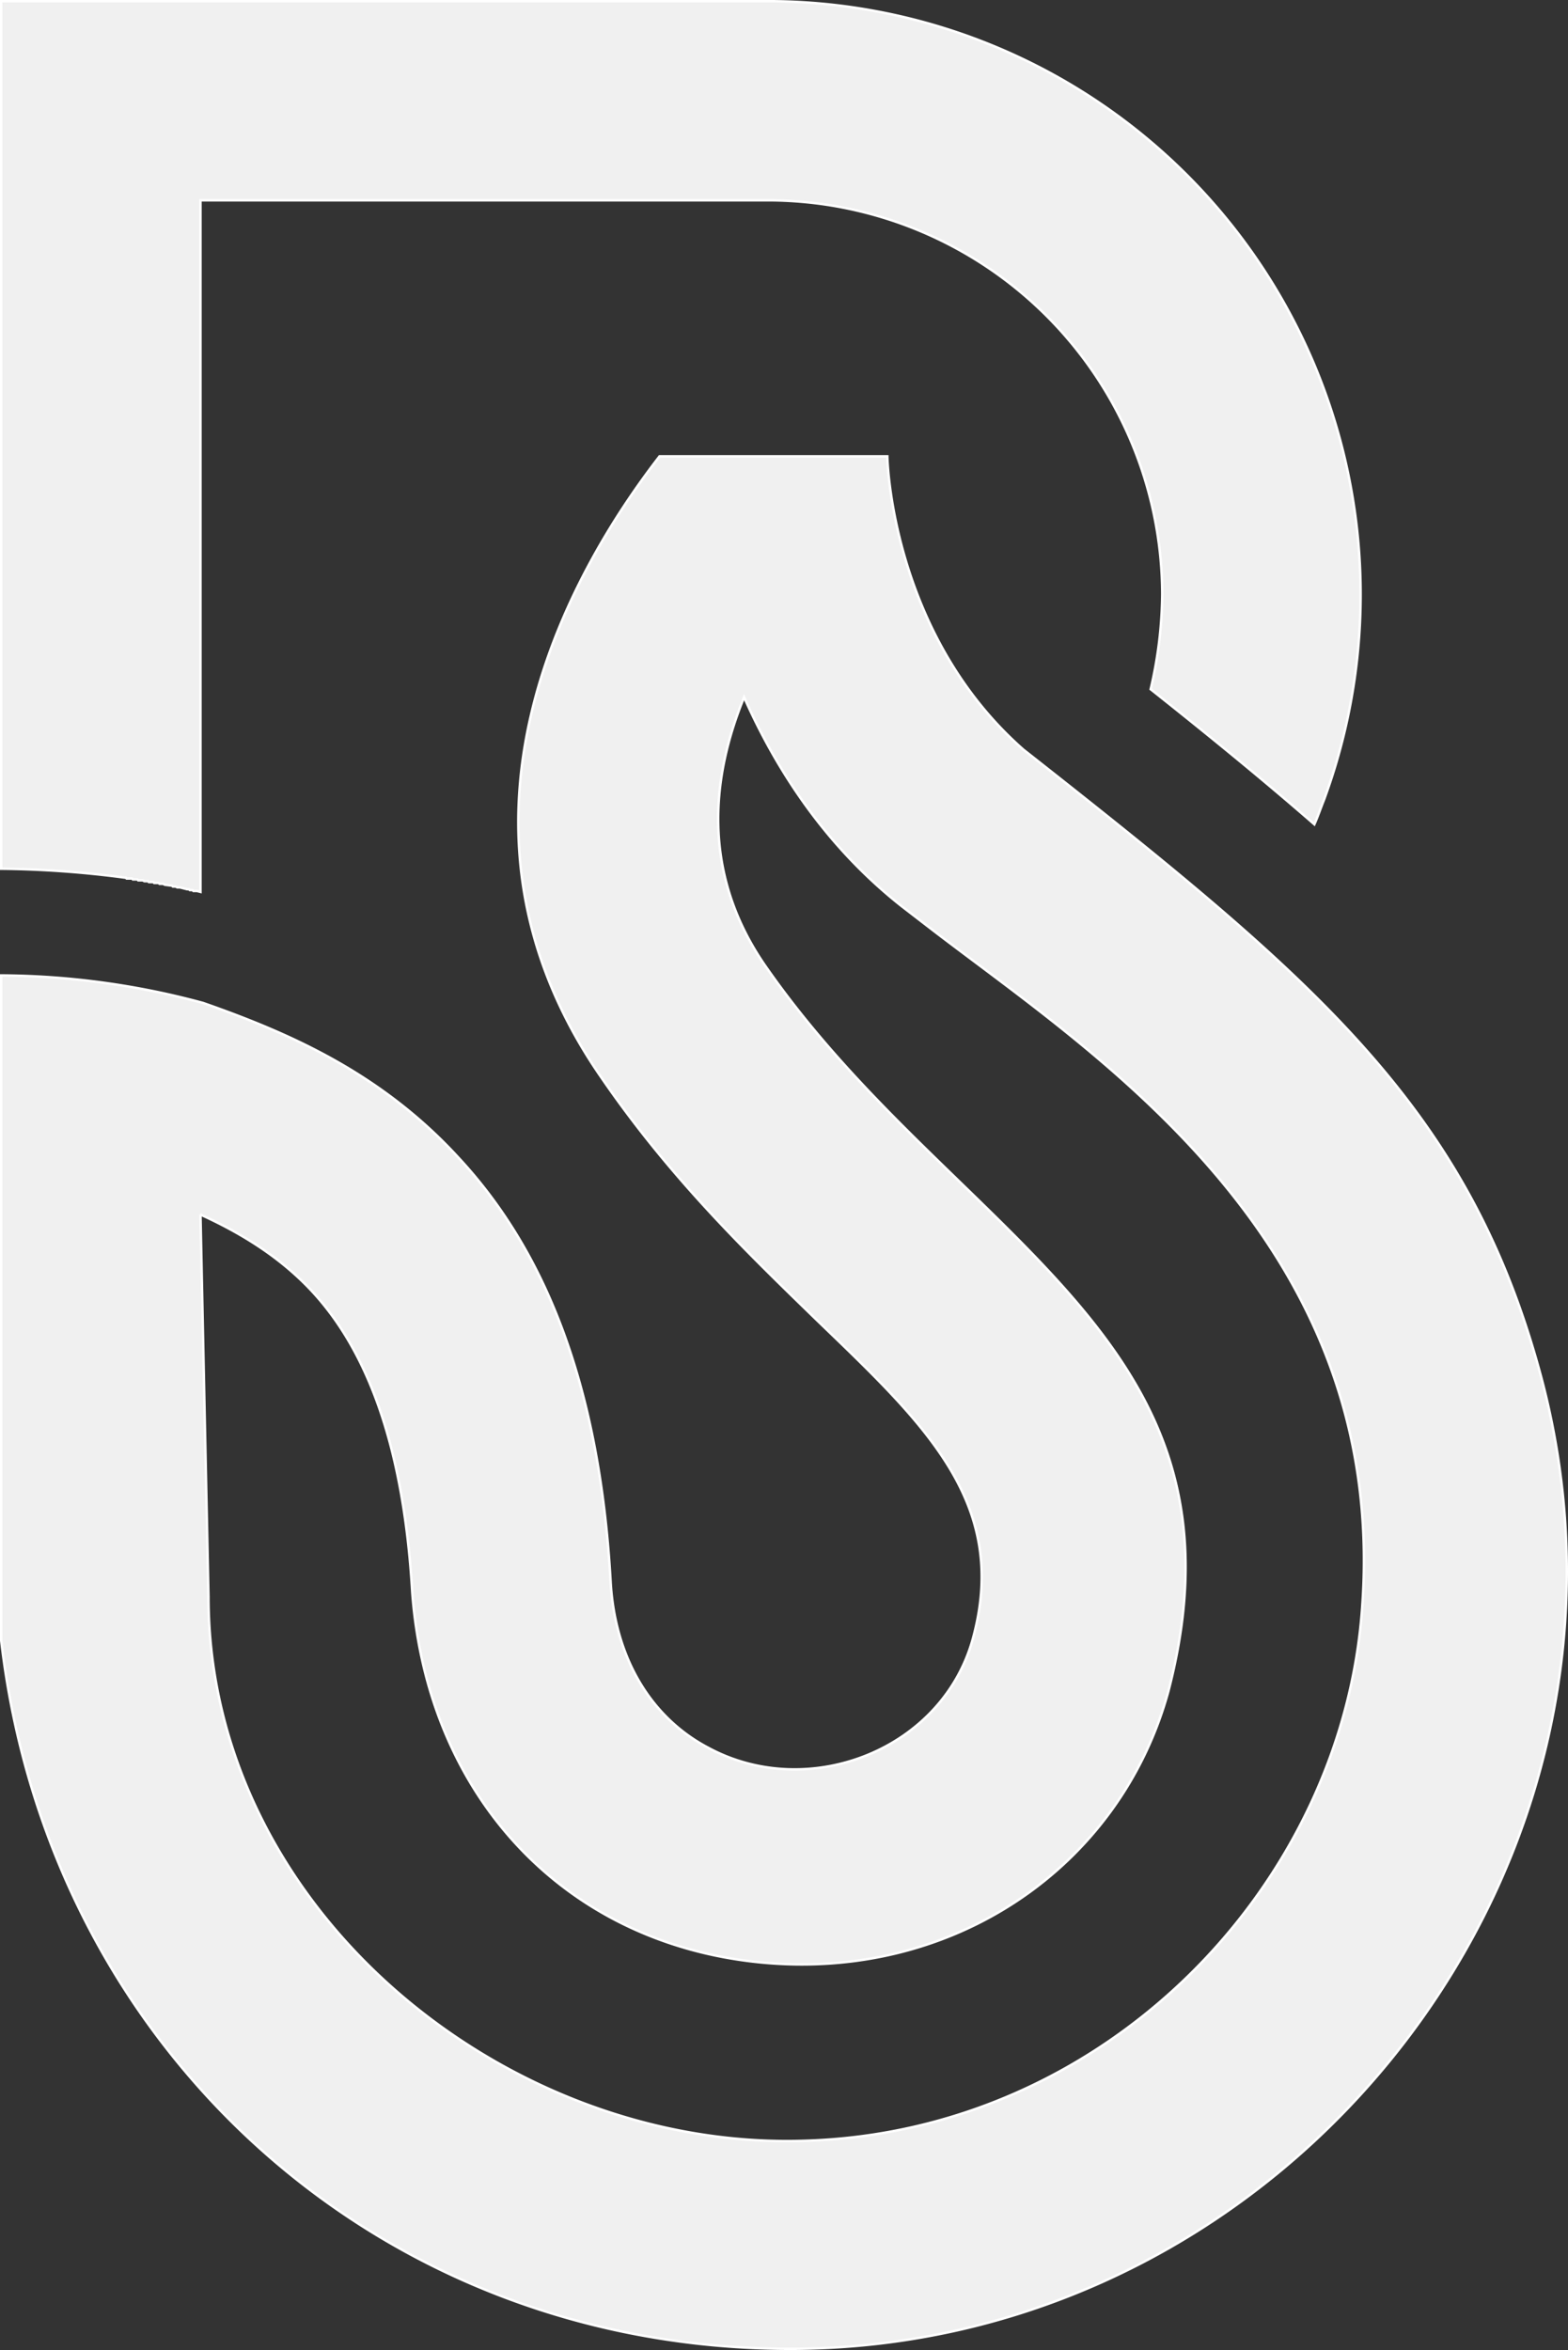 <svg xmlns="http://www.w3.org/2000/svg" width="643.5" height="963.97" viewBox="0 0 643.5 963.97">
  <rect x="0" y="0" width="643.5" height="963.97" fill="#333333" stroke="none"/>
  <defs>
    <style>
      .cls-1 {
        fill: #f0f0f0;
        stroke: #fff;
        stroke-width: 1px;
        fill-rule: evenodd;
      }
    </style>
  </defs>
  <path id="形状_1_拷贝" data-name="形状 1 拷贝" class="cls-1" d="M313.744,4170.17c35.416,12.4,73.024,28.81,104.789,63.45,33.227,35.73,57.69,88.96,62.437,173.92,1.825,32.09,17.16,56.15,40.165,68.19,41.256,22.24,96.756.72,108.806-45.94,14.6-55.43-21.177-87.88-64.993-130.17-28.114-27.35-59.514-57.61-87.995-99.18-71.564-103.55-13.144-206.38,24.1-254.51h93.473s1.094,72.2,55.863,120.33c120.126,94.44,182.927,146.94,212.5,257.42,52.943,198.72-101.5,397.08-305.973,398.53-170.514,1.1-306.7-122.88-326.055-290.6V4158.87A322.73,322.73,0,0,1,313.744,4170.17ZM702.6,4041.46a175.4,175.4,0,0,0,4.747-39.01A161.948,161.948,0,0,0,545.6,3840.92H312.649V4124.6h0l-1.461-.37h-1.461l-0.366-.37h-1.095l-0.364-.35h-0.73l-1.461-.37h0l-1.461-.37h-1.1l-0.73-.36h-1.1l-0.366-.36h0l-2.92-.37h0l-0.73-.37h-1.461l-0.366-.36h-1.825l-0.364-.36h-1.827l-0.365-.37h-1.46l-0.731-.36H287.09l-0.364-.37H284.9l-0.365-.37h-2.191l-0.364-.36h-0.366a413.948,413.948,0,0,0-50.387-3.65h-0.365V3759.24H545.6a243.391,243.391,0,0,1,228.2,327.43c-1.461,3.65-2.556,6.94-4.017,10.22C749.7,4079.38,727.428,4061.15,702.6,4041.46Zm-389.95,215.5,3.286,156.78c0,127.62,121.585,227.16,244.631,223.15,124.143-3.64,221.63-105.38,228.932-220.23,10.224-149.13-108.806-224.61-176.353-276.39l-12.78-9.84c-31.4-24.79-51.482-56.15-64.626-85.68-13.145,32.08-17.892,71.46,8.4,109.75,23.732,34.27,52.213,61.98,77.772,86.77,62.8,60.9,114.283,109.76,87.994,211.12-19.716,72.2-88.725,119.6-168.687,111.21-79.6-8.39-135.461-68.18-141.667-151.68-3.652-62.72-19.718-100.27-40.894-123.24C345.508,4274.46,329.443,4264.61,312.649,4256.96Z" transform="translate(-230.375 -3758.75)"/>
</svg>
